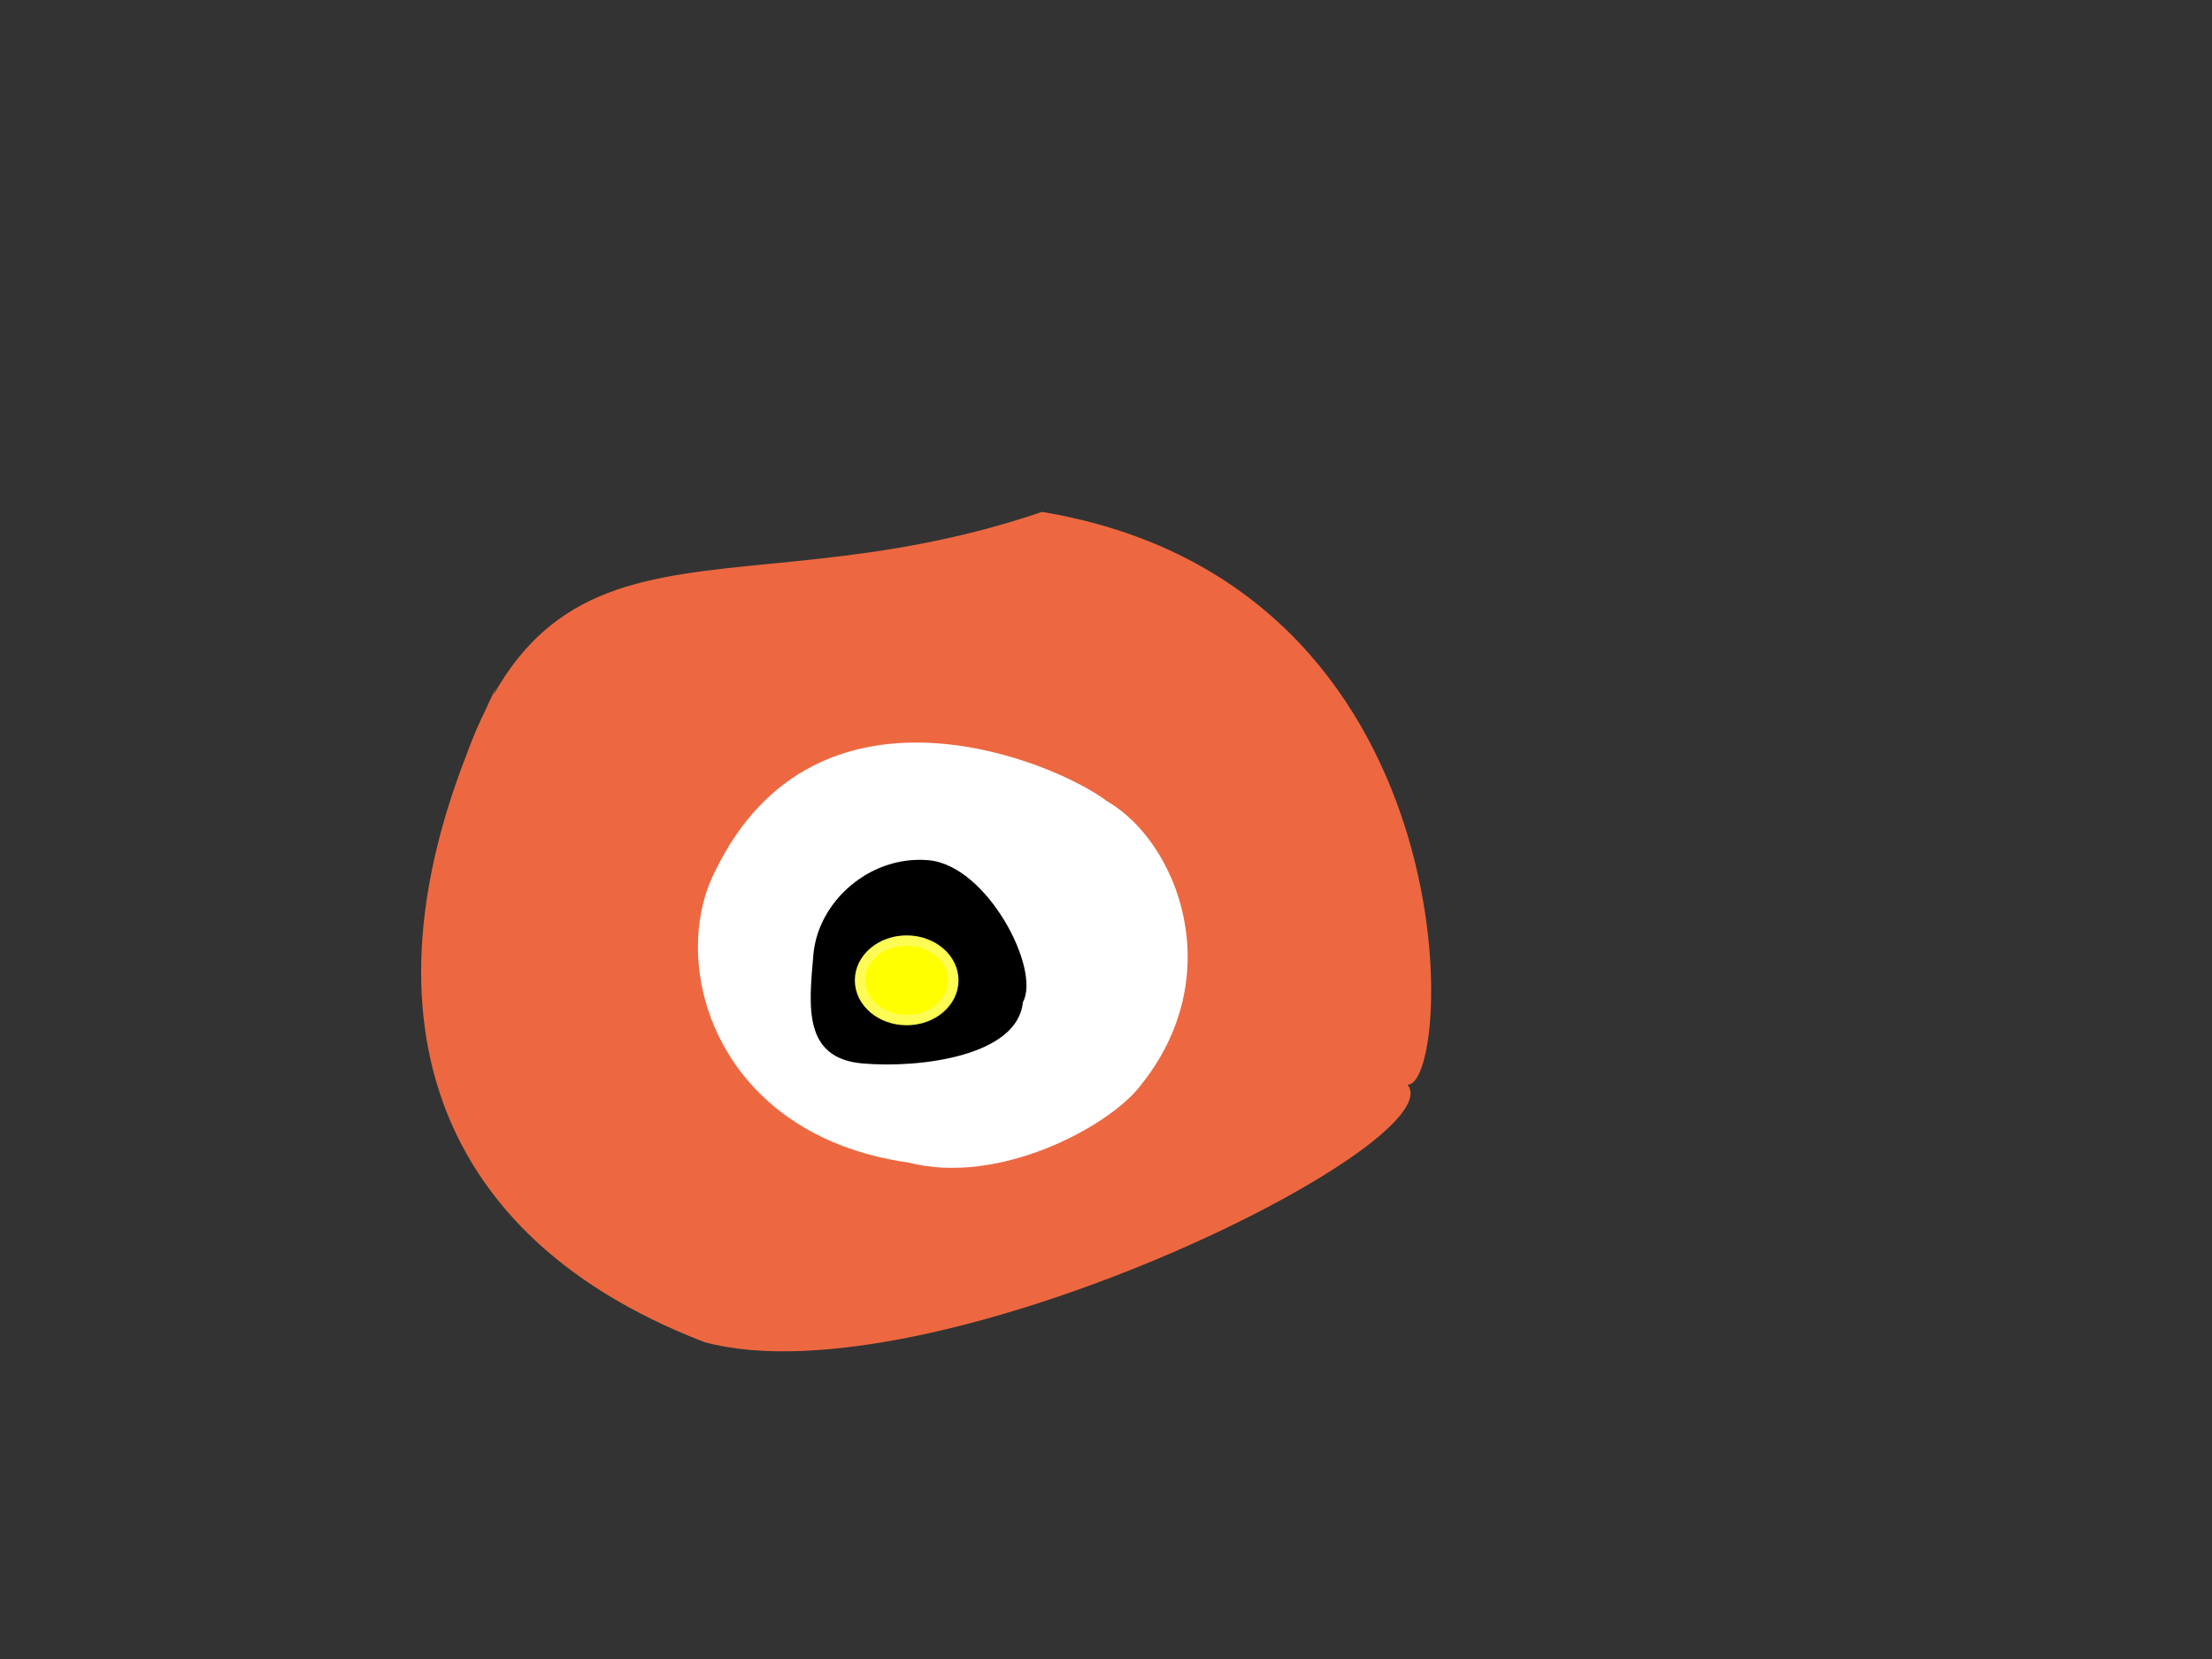 <?xml version="1.0"?><svg width="640" height="480" xmlns="http://www.w3.org/2000/svg">
 <rect width="100%" height="100%" fill="#333333" stroke="none"/>
 <title>Abstract Flower</title>
 <g>
  <title>Layer 1</title>
  <path fill="#ed6840" d="m269.328,128.381c-94.684,6.718 -147.858,57.442 -133.709,147.007c17.557,65.339 158.159,159.342 166.219,138.804c6.129,11.9 135.324,-55.296 90.628,-174.425c-76.619,-67.115 -64.646,-138.453 -176.958,-100.32l53.821,-11.066l0,0z" id="path2849" transform="rotate(-60, 267.602, 272.725)"/>
  <path fill="#ffffff" d="m260.875,207.481c-30.472,1.598 -65.947,38.53 -44.983,90.529c7.33,26.384 38.119,44.892 52.235,46.964c40.952,6.771 67.05,-25.741 67.05,-49.43c2.424,-19.69 -7.585,-92.89 -74.301,-88.063z" id="path3664" transform="rotate(-60, 272.539, 276.568)"/>
  <path fill="#000000" d="m266.021,249.298c-16.726,0 -30.306,14.426 -30.306,29.634c0,15.208 -0.329,29.609 16.398,29.609c16.726,0 44.185,-6.082 44.185,-21.29c4.409,-9.603 -13.55,-37.954 -30.276,-37.954zm-30.107,29.634c0,8.207 49.809,7.335 40.784,7.335c9.784,-9.392 -27.035,0.872 -27.035,-7.335l-13.749,0z" stroke="#000000" id="svg_3" transform="rotate(5, 266.344, 278.92)"/>
  <ellipse fill="#ffff00" stroke-width="3" stroke-linejoin="null" stroke-linecap="null" cx="262.328" cy="283.638" id="svg_9" rx="13.5" ry="11.5" stroke="#fcfc55"/>
  <ellipse fill="#ffff56" stroke-width="null" stroke-linejoin="null" stroke-linecap="null" cx="760" cy="355.6" id="svg_8" rx="14"/>
 </g>
</svg>